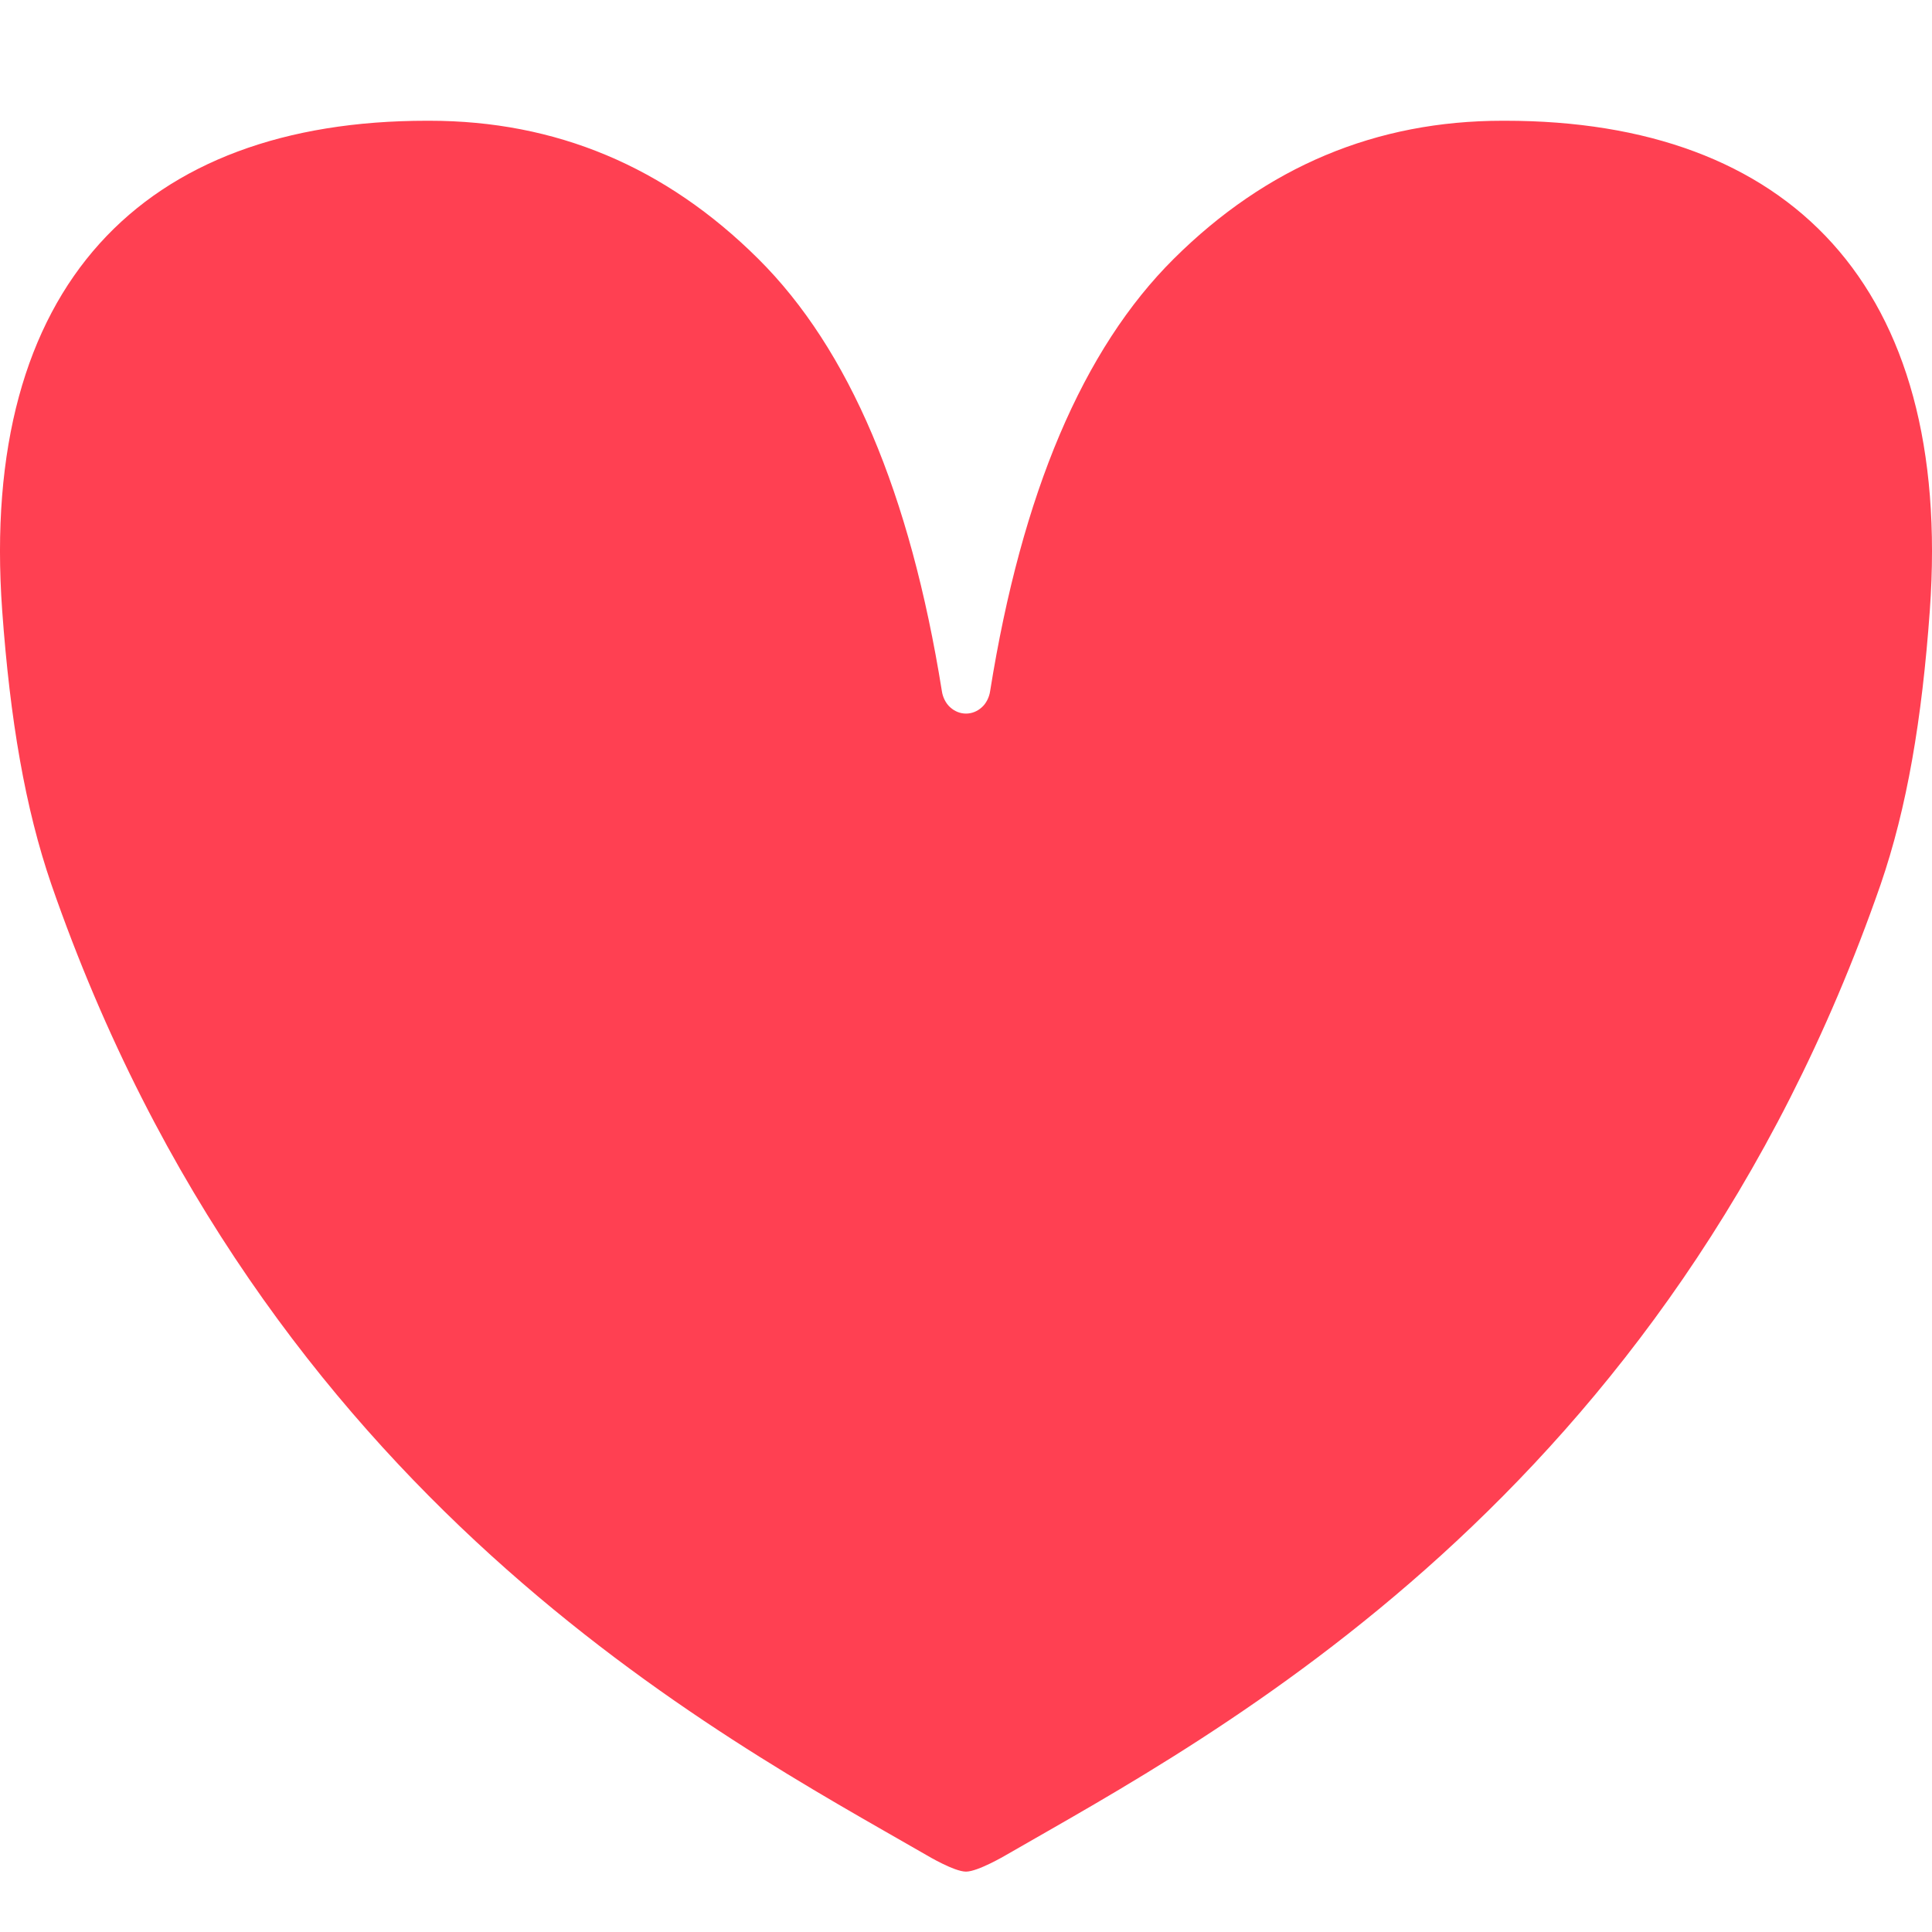 <svg width="32" height="32" viewBox="0 0 32 32" fill="none" xmlns="http://www.w3.org/2000/svg">
<path d="M24.932 2H24.888C22.792 2 20.979 2.759 19.443 4.285C17.936 5.781 16.924 8.168 16.4 11.445C16.386 11.547 16.335 11.65 16.262 11.715C16.109 11.854 15.891 11.854 15.738 11.715C15.665 11.65 15.614 11.547 15.6 11.445C15.075 8.168 14.064 5.781 12.557 4.285C11.021 2.759 9.208 2 7.112 2H7.068C2.38 2 -0.35 4.723 0.036 10.11C0.167 11.92 0.415 13.38 0.851 14.65C4.382 24.832 11.909 28.744 15.352 30.73C15.352 30.73 15.803 31 16 31C16.197 31 16.655 30.73 16.655 30.73C20.098 28.744 27.611 24.832 31.149 14.65C31.585 13.38 31.833 11.927 31.964 10.11C32.35 4.715 29.62 2 24.932 2V2Z" fill="#FF4052"/>
</svg>
